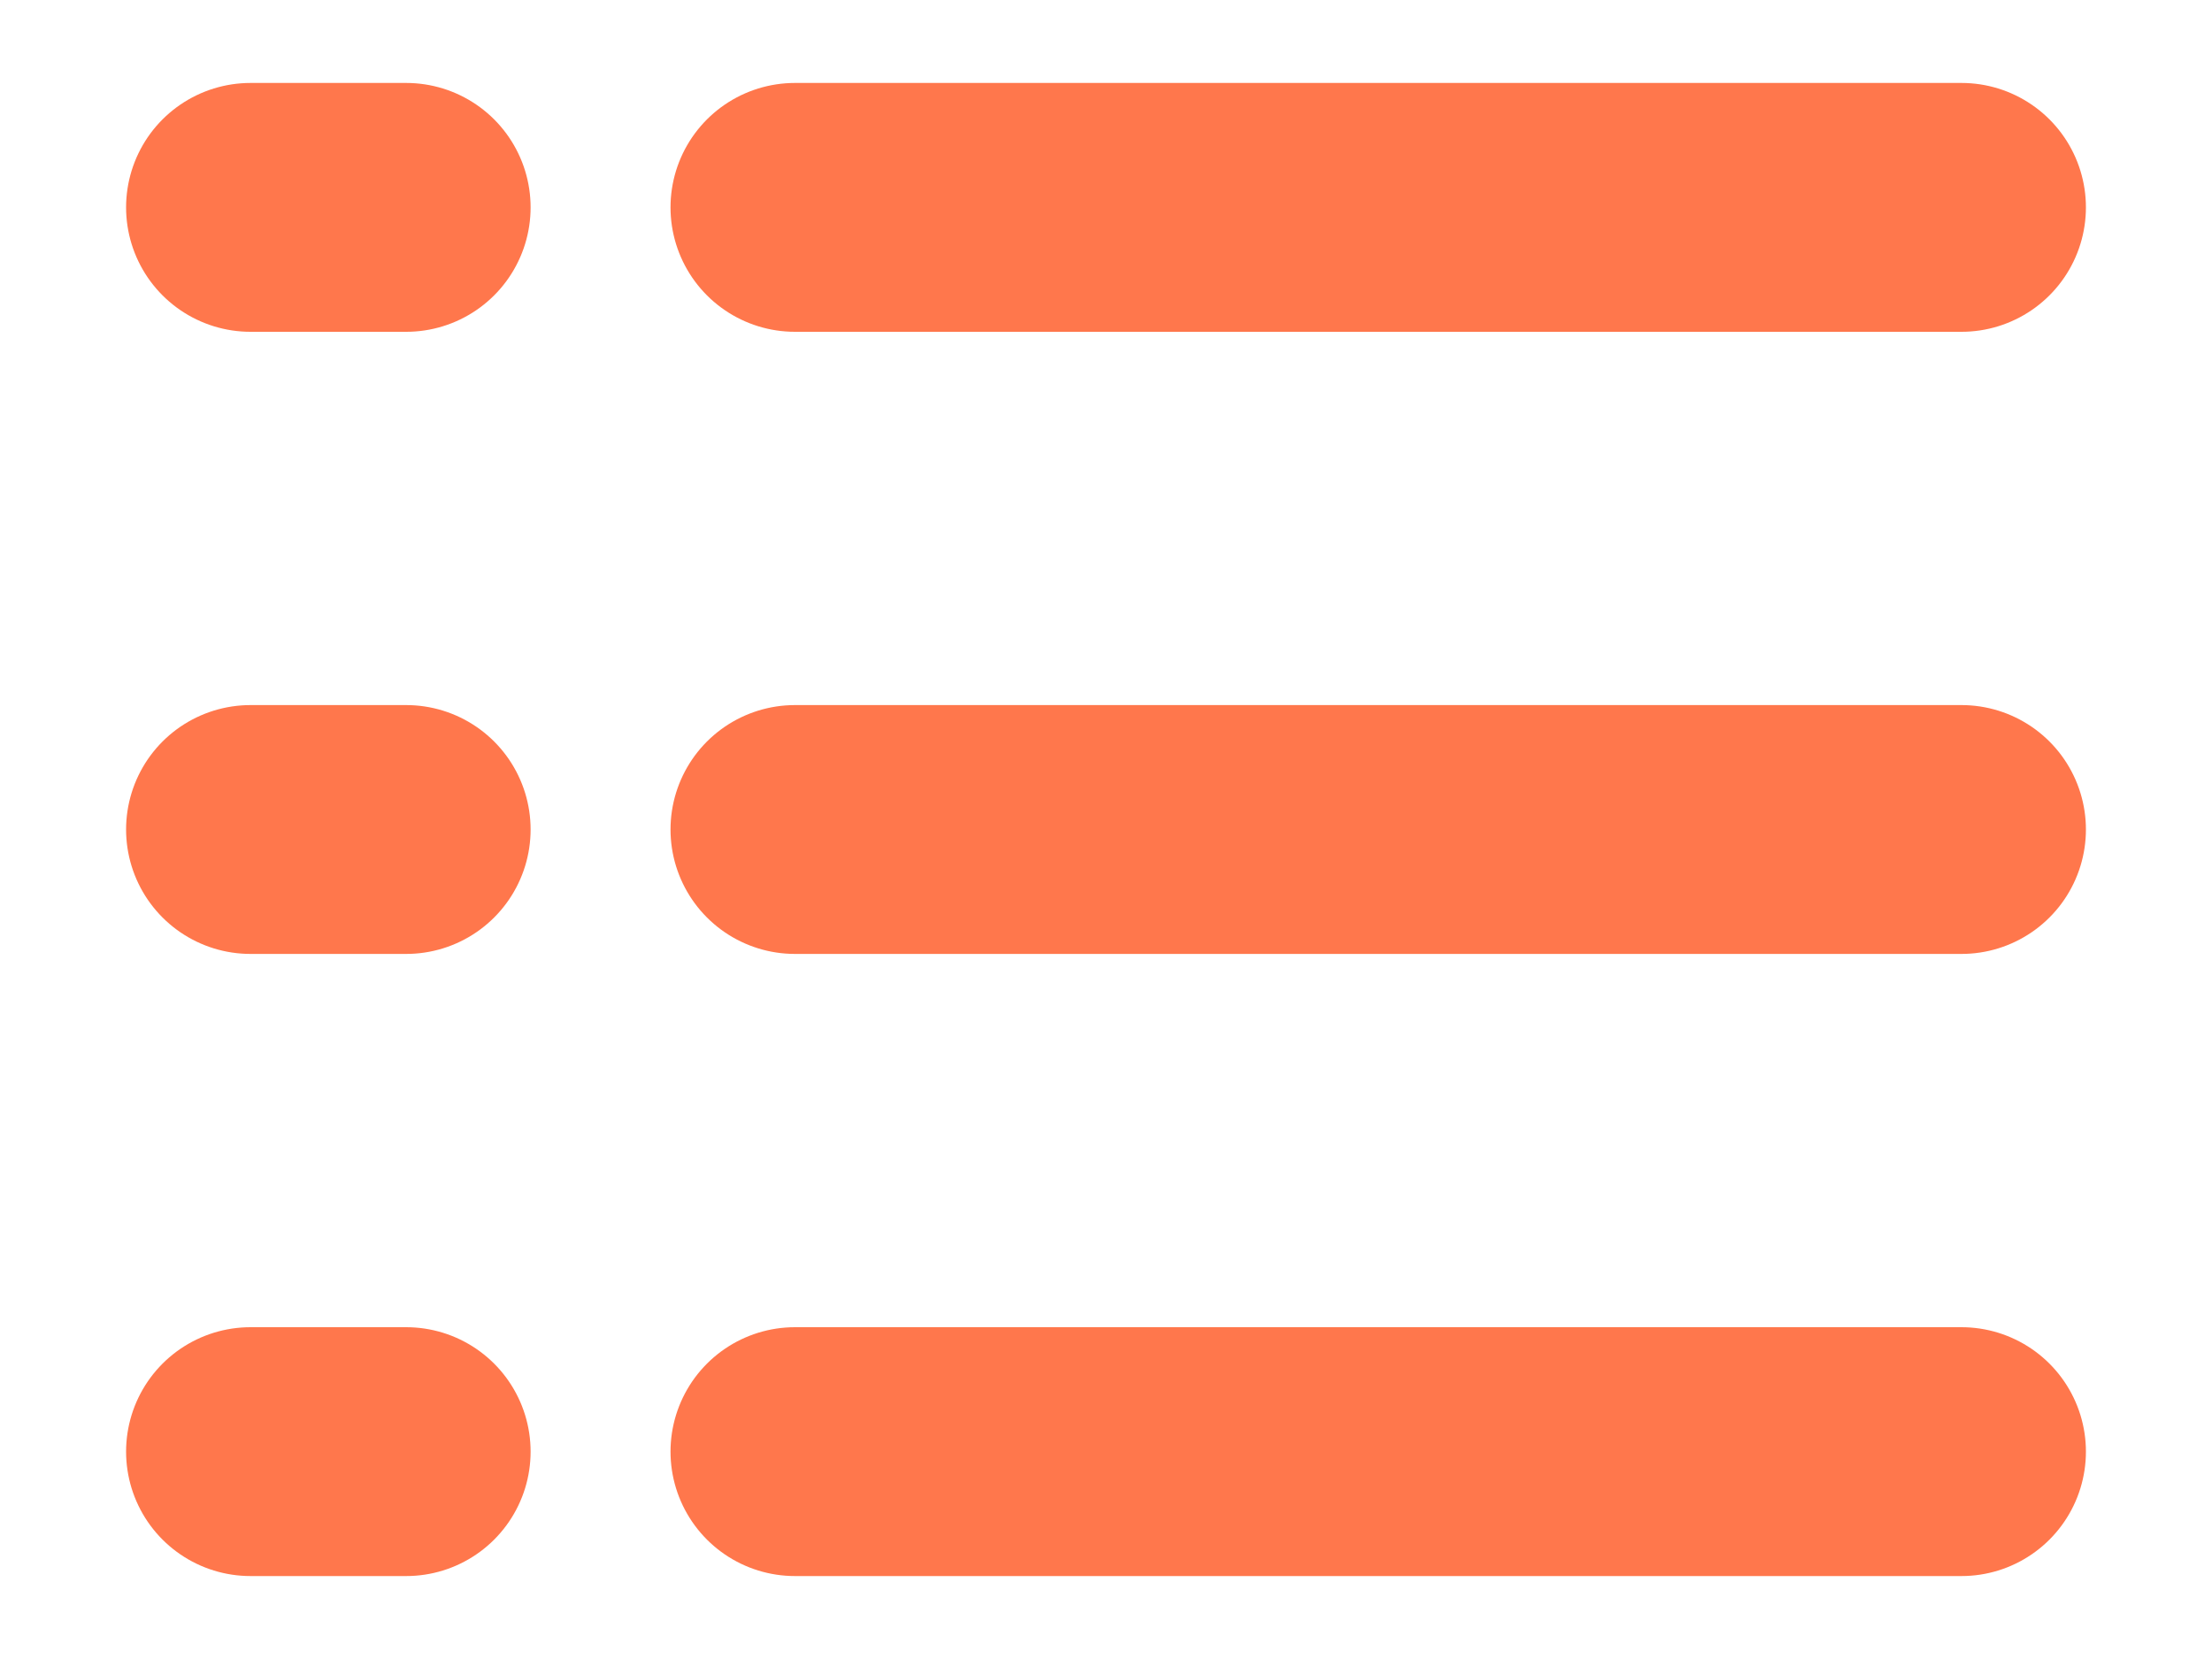 <svg width="16" height="12" viewBox="0 0 16 12" fill="none" xmlns="http://www.w3.org/2000/svg">
<path d="M5.75 1.5H14.188" stroke="#FF774C" stroke-width="1.8" stroke-linecap="round" stroke-linejoin="round"/>
<path d="M5.75 6H14.188" stroke="#FF774C" stroke-width="1.8" stroke-linecap="round" stroke-linejoin="round"/>
<path d="M5.75 10.5H14.188" stroke="#FF774C" stroke-width="1.8" stroke-linecap="round" stroke-linejoin="round"/>
<path d="M1.812 1.5H2.938" stroke="#FF774C" stroke-width="1.8" stroke-linecap="round" stroke-linejoin="round"/>
<path d="M1.812 6H2.938" stroke="#FF774C" stroke-width="1.8" stroke-linecap="round" stroke-linejoin="round"/>
<path d="M1.812 10.5H2.938" stroke="#FF774C" stroke-width="1.8" stroke-linecap="round" stroke-linejoin="round"/>
</svg>

